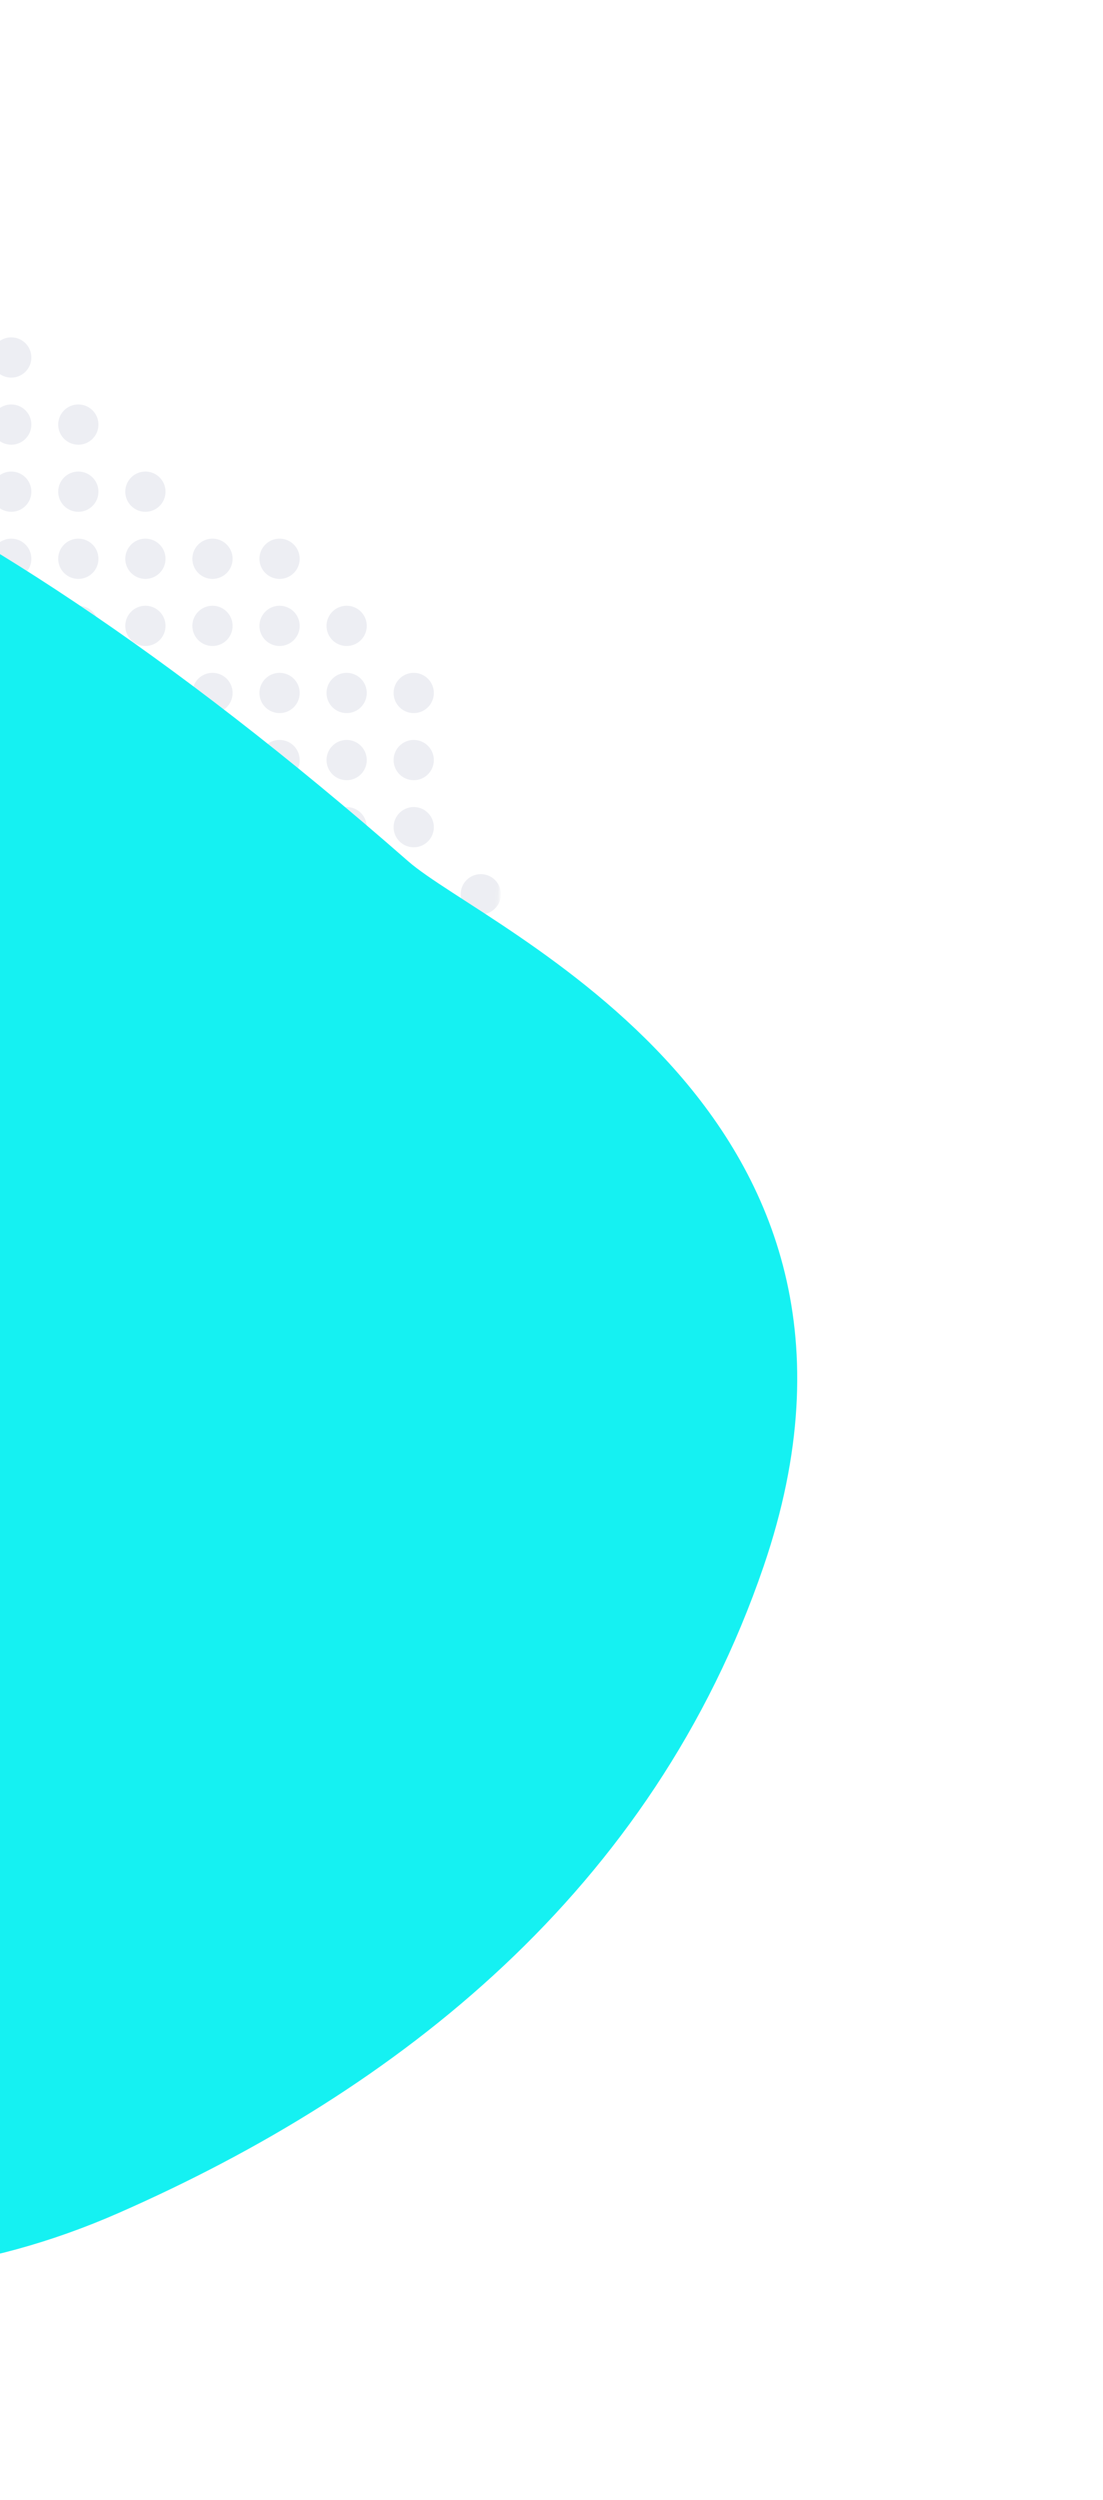 <svg width="278" height="630" viewBox="0 0 278 630" fill="none" xmlns="http://www.w3.org/2000/svg">
<g opacity="0.91" filter="url(#filter0_d)">
<path d="M101.788 197.342C-19.535 91.049 -101.816 67.049 -154.58 70.849C-207.308 74.646 -230.831 106.228 -234.6 111.817C-234.883 112.237 -234.995 112.679 -234.989 113.284L-233.082 318.465C-232.389 392.975 -200.817 462.418 -152.421 505.719C-104.054 548.993 -38.907 566.154 29.14 536.238C99.219 505.429 163.206 455.347 191.059 373.993C200.852 345.39 201.387 321.171 196.423 300.665C191.457 280.152 180.972 263.29 168.625 249.432C156.274 235.571 142.076 224.733 129.711 216.273C124.866 212.958 120.312 210.015 116.257 207.394C115.136 206.669 114.052 205.968 113.011 205.292C108.232 202.185 104.31 199.551 101.788 197.342Z" stroke="white" stroke-width="2"/>
</g>
<mask id="mask0" mask-type="alpha" maskUnits="userSpaceOnUse" x="-236" y="10" width="362" height="391">
<path opacity="0.69" d="M44.682 115.787C-155.514 -59.43 -228.267 34.485 -235.407 44.916C-235.834 45.54 -235.996 46.221 -235.989 46.977L-234.836 170.878C-233.445 320.426 -102.396 455.65 24.673 376.783C66.152 351.038 101.283 314.596 118.955 263.031C151.623 167.708 60.989 130.06 44.682 115.787Z" fill="#25356A" fill-opacity="0.35"/>
</mask>
<g mask="url(#mask0)">
<circle cx="2.835" cy="5.547" r="5.072" fill="#25356A" fill-opacity="0.35"/>
<circle cx="19.741" cy="5.547" r="5.072" fill="#25356A" fill-opacity="0.35"/>
<circle cx="36.648" cy="5.547" r="5.072" fill="#25356A" fill-opacity="0.35"/>
<circle cx="53.555" cy="5.547" r="5.072" fill="#25356A" fill-opacity="0.35"/>
<circle cx="70.462" cy="5.547" r="5.072" fill="#25356A" fill-opacity="0.35"/>
<circle cx="87.369" cy="5.547" r="5.072" fill="#25356A" fill-opacity="0.35"/>
<circle cx="104.275" cy="5.547" r="5.072" fill="#25356A" fill-opacity="0.35"/>
<circle cx="121.182" cy="5.547" r="5.072" fill="#25356A" fill-opacity="0.35"/>
<circle cx="2.835" cy="22.454" r="5.072" fill="#25356A" fill-opacity="0.35"/>
<circle cx="19.741" cy="22.454" r="5.072" fill="#25356A" fill-opacity="0.35"/>
<circle cx="36.648" cy="22.454" r="5.072" fill="#25356A" fill-opacity="0.35"/>
<circle cx="53.555" cy="22.454" r="5.072" fill="#25356A" fill-opacity="0.35"/>
<circle cx="70.462" cy="22.454" r="5.072" fill="#25356A" fill-opacity="0.35"/>
<circle cx="87.369" cy="22.454" r="5.072" fill="#25356A" fill-opacity="0.35"/>
<circle cx="104.275" cy="22.454" r="5.072" fill="#25356A" fill-opacity="0.35"/>
<circle cx="121.182" cy="22.454" r="5.072" fill="#25356A" fill-opacity="0.35"/>
<circle cx="2.835" cy="39.361" r="5.072" fill="#25356A" fill-opacity="0.35"/>
<circle cx="19.741" cy="39.361" r="5.072" fill="#25356A" fill-opacity="0.35"/>
<circle cx="36.648" cy="39.361" r="5.072" fill="#25356A" fill-opacity="0.35"/>
<circle cx="53.555" cy="39.361" r="5.072" fill="#25356A" fill-opacity="0.35"/>
<circle cx="70.462" cy="39.361" r="5.072" fill="#25356A" fill-opacity="0.35"/>
<circle cx="87.369" cy="39.361" r="5.072" fill="#25356A" fill-opacity="0.35"/>
<circle cx="104.275" cy="39.361" r="5.072" fill="#25356A" fill-opacity="0.35"/>
<circle cx="121.182" cy="39.361" r="5.072" fill="#25356A" fill-opacity="0.35"/>
<circle cx="2.835" cy="56.267" r="5.072" fill="#25356A" fill-opacity="0.35"/>
<circle cx="19.741" cy="56.267" r="5.072" fill="#25356A" fill-opacity="0.35"/>
<circle cx="36.648" cy="56.267" r="5.072" fill="#25356A" fill-opacity="0.35"/>
<circle cx="53.555" cy="56.267" r="5.072" fill="#25356A" fill-opacity="0.35"/>
<circle cx="70.462" cy="56.267" r="5.072" fill="#25356A" fill-opacity="0.35"/>
<circle cx="87.369" cy="56.267" r="5.072" fill="#25356A" fill-opacity="0.35"/>
<circle cx="104.275" cy="56.267" r="5.072" fill="#25356A" fill-opacity="0.35"/>
<circle cx="121.182" cy="56.267" r="5.072" fill="#25356A" fill-opacity="0.35"/>
<circle cx="2.835" cy="73.174" r="5.072" fill="#25356A" fill-opacity="0.35"/>
<circle cx="19.741" cy="73.174" r="5.072" fill="#25356A" fill-opacity="0.35"/>
<circle cx="36.648" cy="73.174" r="5.072" fill="#25356A" fill-opacity="0.35"/>
<circle cx="53.555" cy="73.174" r="5.072" fill="#25356A" fill-opacity="0.35"/>
<circle cx="70.462" cy="73.174" r="5.072" fill="#25356A" fill-opacity="0.35"/>
<circle cx="87.369" cy="73.174" r="5.072" fill="#25356A" fill-opacity="0.35"/>
<circle cx="104.275" cy="73.174" r="5.072" fill="#25356A" fill-opacity="0.35"/>
<circle cx="121.182" cy="73.174" r="5.072" fill="#25356A" fill-opacity="0.35"/>
<circle cx="2.835" cy="90.081" r="5.072" fill="#25356A" fill-opacity="0.35"/>
<circle cx="36.648" cy="90.081" r="5.072" fill="#25356A" fill-opacity="0.35"/>
<circle cx="53.555" cy="90.081" r="5.072" fill="#25356A" fill-opacity="0.35"/>
<circle cx="70.462" cy="90.081" r="5.072" fill="#25356A" fill-opacity="0.35"/>
<circle cx="87.369" cy="90.081" r="5.072" fill="#25356A" fill-opacity="0.35"/>
<circle cx="104.275" cy="90.081" r="5.072" fill="#25356A" fill-opacity="0.35"/>
<circle cx="121.182" cy="90.081" r="5.072" fill="#25356A" fill-opacity="0.35"/>
<circle cx="2.835" cy="106.988" r="5.072" fill="#25356A" fill-opacity="0.35"/>
<circle cx="19.741" cy="106.988" r="5.072" fill="#25356A" fill-opacity="0.35"/>
<circle cx="53.555" cy="106.988" r="5.072" fill="#25356A" fill-opacity="0.35"/>
<circle cx="70.462" cy="106.988" r="5.072" fill="#25356A" fill-opacity="0.35"/>
<circle cx="87.369" cy="106.988" r="5.072" fill="#25356A" fill-opacity="0.35"/>
<circle cx="104.275" cy="106.988" r="5.072" fill="#25356A" fill-opacity="0.35"/>
<circle cx="121.182" cy="106.988" r="5.072" fill="#25356A" fill-opacity="0.35"/>
<circle cx="2.835" cy="123.894" r="5.072" fill="#25356A" fill-opacity="0.35"/>
<circle cx="19.741" cy="123.894" r="5.072" fill="#25356A" fill-opacity="0.35"/>
<circle cx="36.648" cy="123.894" r="5.072" fill="#25356A" fill-opacity="0.35"/>
<circle cx="70.462" cy="123.894" r="5.072" fill="#25356A" fill-opacity="0.35"/>
<circle cx="87.369" cy="123.894" r="5.072" fill="#25356A" fill-opacity="0.35"/>
<circle cx="104.275" cy="123.894" r="5.072" fill="#25356A" fill-opacity="0.35"/>
<circle cx="121.182" cy="123.894" r="5.072" fill="#25356A" fill-opacity="0.35"/>
<circle cx="2.835" cy="140.801" r="5.072" fill="#25356A" fill-opacity="0.35"/>
<circle cx="19.741" cy="140.801" r="5.072" fill="#25356A" fill-opacity="0.35"/>
<circle cx="36.648" cy="140.801" r="5.072" fill="#25356A" fill-opacity="0.35"/>
<circle cx="53.555" cy="140.801" r="5.072" fill="#25356A" fill-opacity="0.35"/>
<circle cx="70.462" cy="140.801" r="5.072" fill="#25356A" fill-opacity="0.35"/>
<circle cx="104.275" cy="140.801" r="5.072" fill="#25356A" fill-opacity="0.35"/>
<circle cx="121.182" cy="140.801" r="5.072" fill="#25356A" fill-opacity="0.35"/>
<circle cx="2.835" cy="157.708" r="5.072" fill="#25356A" fill-opacity="0.35"/>
<circle cx="19.741" cy="157.708" r="5.072" fill="#25356A" fill-opacity="0.35"/>
<circle cx="36.648" cy="157.708" r="5.072" fill="#25356A" fill-opacity="0.35"/>
<circle cx="53.555" cy="157.708" r="5.072" fill="#25356A" fill-opacity="0.35"/>
<circle cx="70.462" cy="157.708" r="5.072" fill="#25356A" fill-opacity="0.35"/>
<circle cx="87.369" cy="157.708" r="5.072" fill="#25356A" fill-opacity="0.35"/>
<circle cx="121.182" cy="157.708" r="5.072" fill="#25356A" fill-opacity="0.35"/>
<circle cx="2.835" cy="174.615" r="5.072" fill="#25356A" fill-opacity="0.35"/>
<circle cx="19.741" cy="174.615" r="5.072" fill="#25356A" fill-opacity="0.35"/>
<circle cx="36.648" cy="174.615" r="5.072" fill="#25356A" fill-opacity="0.35"/>
<circle cx="53.555" cy="174.615" r="5.072" fill="#25356A" fill-opacity="0.35"/>
<circle cx="70.462" cy="174.615" r="5.072" fill="#25356A" fill-opacity="0.35"/>
<circle cx="87.369" cy="174.615" r="5.072" fill="#25356A" fill-opacity="0.35"/>
<circle cx="104.275" cy="174.615" r="5.072" fill="#25356A" fill-opacity="0.35"/>
<circle cx="121.182" cy="174.615" r="5.072" fill="#25356A" fill-opacity="0.35"/>
<circle cx="2.835" cy="191.521" r="5.072" fill="#25356A" fill-opacity="0.35"/>
<circle cx="19.741" cy="191.521" r="5.072" fill="#25356A" fill-opacity="0.35"/>
<circle cx="36.648" cy="191.521" r="5.072" fill="#25356A" fill-opacity="0.35"/>
<circle cx="53.555" cy="191.521" r="5.072" fill="#25356A" fill-opacity="0.35"/>
<circle cx="70.462" cy="191.521" r="5.072" fill="#25356A" fill-opacity="0.35"/>
<circle cx="87.369" cy="191.521" r="5.072" fill="#25356A" fill-opacity="0.35"/>
<circle cx="104.275" cy="191.521" r="5.072" fill="#25356A" fill-opacity="0.35"/>
<circle cx="2.835" cy="208.428" r="5.072" fill="#25356A" fill-opacity="0.35"/>
<circle cx="19.741" cy="208.428" r="5.072" fill="#25356A" fill-opacity="0.35"/>
<circle cx="36.648" cy="208.428" r="5.072" fill="#25356A" fill-opacity="0.35"/>
<circle cx="53.555" cy="208.428" r="5.072" fill="#25356A" fill-opacity="0.35"/>
<circle cx="70.462" cy="208.428" r="5.072" fill="#25356A" fill-opacity="0.35"/>
<circle cx="87.369" cy="208.428" r="5.072" fill="#25356A" fill-opacity="0.35"/>
<circle cx="104.275" cy="208.428" r="5.072" fill="#25356A" fill-opacity="0.35"/>
<circle cx="2.835" cy="225.335" r="5.072" fill="#25356A" fill-opacity="0.35"/>
<circle cx="19.741" cy="225.335" r="5.072" fill="#25356A" fill-opacity="0.35"/>
<circle cx="36.648" cy="225.335" r="5.072" fill="#25356A" fill-opacity="0.35"/>
<circle cx="53.555" cy="225.335" r="5.072" fill="#25356A" fill-opacity="0.35"/>
<circle cx="70.462" cy="225.335" r="5.072" fill="#25356A" fill-opacity="0.35"/>
<circle cx="87.369" cy="225.335" r="5.072" fill="#25356A" fill-opacity="0.35"/>
<circle cx="104.275" cy="225.335" r="5.072" fill="#25356A" fill-opacity="0.35"/>
<circle cx="121.182" cy="225.335" r="5.072" fill="#25356A" fill-opacity="0.35"/>
<circle cx="2.835" cy="242.242" r="5.072" fill="#25356A" fill-opacity="0.35"/>
<circle cx="19.741" cy="242.242" r="5.072" fill="#25356A" fill-opacity="0.35"/>
<circle cx="36.648" cy="242.242" r="5.072" fill="#25356A" fill-opacity="0.35"/>
<circle cx="53.555" cy="242.242" r="5.072" fill="#25356A" fill-opacity="0.35"/>
<circle cx="70.462" cy="242.242" r="5.072" fill="#25356A" fill-opacity="0.35"/>
<circle cx="87.369" cy="242.242" r="5.072" fill="#25356A" fill-opacity="0.35"/>
<circle cx="104.275" cy="242.242" r="5.072" fill="#25356A" fill-opacity="0.35"/>
<circle cx="2.835" cy="259.149" r="5.072" fill="#25356A" fill-opacity="0.35"/>
<circle cx="19.741" cy="259.149" r="5.072" fill="#25356A" fill-opacity="0.35"/>
<circle cx="36.648" cy="259.149" r="5.072" fill="#25356A" fill-opacity="0.35"/>
<circle cx="53.555" cy="259.149" r="5.072" fill="#25356A" fill-opacity="0.35"/>
<circle cx="70.462" cy="259.149" r="5.072" fill="#25356A" fill-opacity="0.35"/>
<circle cx="87.369" cy="259.149" r="5.072" fill="#25356A" fill-opacity="0.35"/>
<circle cx="104.275" cy="259.149" r="5.072" fill="#25356A" fill-opacity="0.35"/>
<circle cx="2.835" cy="276.055" r="5.072" fill="#25356A" fill-opacity="0.35"/>
<circle cx="19.741" cy="276.055" r="5.072" fill="#25356A" fill-opacity="0.35"/>
<circle cx="36.648" cy="276.055" r="5.072" fill="#25356A" fill-opacity="0.35"/>
<circle cx="53.555" cy="276.055" r="5.072" fill="#25356A" fill-opacity="0.35"/>
<circle cx="70.462" cy="276.055" r="5.072" fill="#25356A" fill-opacity="0.35"/>
<circle cx="87.369" cy="276.055" r="5.072" fill="#25356A" fill-opacity="0.35"/>
<circle cx="104.275" cy="276.055" r="5.072" fill="#25356A" fill-opacity="0.35"/>
<circle cx="121.182" cy="276.055" r="5.072" fill="#25356A" fill-opacity="0.35"/>
<circle cx="2.835" cy="292.962" r="5.072" fill="#25356A" fill-opacity="0.35"/>
<circle cx="19.741" cy="292.962" r="5.072" fill="#25356A" fill-opacity="0.35"/>
<circle cx="36.648" cy="292.962" r="5.072" fill="#25356A" fill-opacity="0.35"/>
<circle cx="53.555" cy="292.962" r="5.072" fill="#25356A" fill-opacity="0.35"/>
<circle cx="70.462" cy="292.962" r="5.072" fill="#25356A" fill-opacity="0.35"/>
<circle cx="87.369" cy="292.962" r="5.072" fill="#25356A" fill-opacity="0.35"/>
<circle cx="104.275" cy="292.962" r="5.072" fill="#25356A" fill-opacity="0.35"/>
<circle cx="121.182" cy="292.962" r="5.072" fill="#25356A" fill-opacity="0.35"/>
<circle cx="2.835" cy="309.869" r="5.072" fill="#25356A" fill-opacity="0.35"/>
<circle cx="19.741" cy="309.869" r="5.072" fill="#25356A" fill-opacity="0.35"/>
<circle cx="36.648" cy="309.869" r="5.072" fill="#25356A" fill-opacity="0.35"/>
<circle cx="53.555" cy="309.869" r="5.072" fill="#25356A" fill-opacity="0.35"/>
<circle cx="70.462" cy="309.869" r="5.072" fill="#25356A" fill-opacity="0.35"/>
<circle cx="87.369" cy="309.869" r="5.072" fill="#25356A" fill-opacity="0.35"/>
<circle cx="104.275" cy="309.869" r="5.072" fill="#25356A" fill-opacity="0.35"/>
<circle cx="121.182" cy="309.869" r="5.072" fill="#25356A" fill-opacity="0.35"/>
<circle cx="2.835" cy="326.776" r="5.072" fill="#25356A" fill-opacity="0.35"/>
<circle cx="19.741" cy="326.776" r="5.072" fill="#25356A" fill-opacity="0.35"/>
<circle cx="36.648" cy="326.776" r="5.072" fill="#25356A" fill-opacity="0.35"/>
<circle cx="53.555" cy="326.776" r="5.072" fill="#25356A" fill-opacity="0.35"/>
<circle cx="70.462" cy="326.776" r="5.072" fill="#25356A" fill-opacity="0.35"/>
<circle cx="87.369" cy="326.776" r="5.072" fill="#25356A" fill-opacity="0.35"/>
<circle cx="104.275" cy="326.776" r="5.072" fill="#25356A" fill-opacity="0.35"/>
<circle cx="121.182" cy="326.776" r="5.072" fill="#25356A" fill-opacity="0.35"/>
<circle cx="2.835" cy="343.683" r="5.072" fill="#25356A" fill-opacity="0.35"/>
<circle cx="19.741" cy="343.683" r="5.072" fill="#25356A" fill-opacity="0.35"/>
<circle cx="36.648" cy="343.683" r="5.072" fill="#25356A" fill-opacity="0.35"/>
<circle cx="53.555" cy="343.683" r="5.072" fill="#25356A" fill-opacity="0.35"/>
<circle cx="70.462" cy="343.683" r="5.072" fill="#25356A" fill-opacity="0.35"/>
<circle cx="87.369" cy="343.683" r="5.072" fill="#25356A" fill-opacity="0.35"/>
<circle cx="104.275" cy="343.683" r="5.072" fill="#25356A" fill-opacity="0.35"/>
<circle cx="121.182" cy="343.683" r="5.072" fill="#25356A" fill-opacity="0.35"/>
<circle cx="2.835" cy="360.589" r="5.072" fill="#25356A" fill-opacity="0.35"/>
<circle cx="19.741" cy="360.589" r="5.072" fill="#25356A" fill-opacity="0.35"/>
<circle cx="36.648" cy="360.589" r="5.072" fill="#25356A" fill-opacity="0.35"/>
<circle cx="53.555" cy="360.589" r="5.072" fill="#25356A" fill-opacity="0.35"/>
<circle cx="70.462" cy="360.589" r="5.072" fill="#25356A" fill-opacity="0.35"/>
<circle cx="87.369" cy="360.589" r="5.072" fill="#25356A" fill-opacity="0.35"/>
<circle cx="104.275" cy="360.589" r="5.072" fill="#25356A" fill-opacity="0.35"/>
<circle cx="121.182" cy="360.589" r="5.072" fill="#25356A" fill-opacity="0.35"/>
<circle cx="2.835" cy="377.496" r="5.072" fill="#25356A" fill-opacity="0.35"/>
<circle cx="19.741" cy="377.496" r="5.072" fill="#25356A" fill-opacity="0.35"/>
<circle cx="36.648" cy="377.496" r="5.072" fill="#25356A" fill-opacity="0.35"/>
<circle cx="53.555" cy="377.496" r="5.072" fill="#25356A" fill-opacity="0.35"/>
<circle cx="70.462" cy="377.496" r="5.072" fill="#25356A" fill-opacity="0.35"/>
<circle cx="87.369" cy="377.496" r="5.072" fill="#25356A" fill-opacity="0.35"/>
<circle cx="104.275" cy="377.496" r="5.072" fill="#25356A" fill-opacity="0.35"/>
<circle cx="121.182" cy="377.496" r="5.072" fill="#25356A" fill-opacity="0.35"/>
<circle cx="2.835" cy="394.403" r="5.072" fill="#25356A" fill-opacity="0.35"/>
<circle cx="19.741" cy="394.403" r="5.072" fill="#25356A" fill-opacity="0.35"/>
<circle cx="36.648" cy="394.403" r="5.072" fill="#25356A" fill-opacity="0.35"/>
<circle cx="53.555" cy="394.403" r="5.072" fill="#25356A" fill-opacity="0.35"/>
<circle cx="70.462" cy="394.403" r="5.072" fill="#25356A" fill-opacity="0.35"/>
<circle cx="87.369" cy="394.403" r="5.072" fill="#25356A" fill-opacity="0.35"/>
<circle cx="104.275" cy="394.403" r="5.072" fill="#25356A" fill-opacity="0.35"/>
<circle cx="121.182" cy="394.403" r="5.072" fill="#25356A" fill-opacity="0.35"/>
</g>
<g filter="url(#filter1_d)">
<path d="M82.447 196.59C-160.372 -16.148 -247.704 99.802 -255.429 111.258C-255.851 111.884 -255.996 112.538 -255.989 113.294L-254.082 318.474C-252.692 468.019 -127.363 597.342 9.543 537.154C79.772 506.279 144.03 456.027 172.005 374.317C211.397 259.26 102.11 213.817 82.447 196.59Z" fill="#15F1F2"/>
</g>
<defs>
<filter id="filter0_d" x="-271.956" y="33.509" width="549.293" height="595.581" filterUnits="userSpaceOnUse" color-interpolation-filters="sRGB">
<feFlood flood-opacity="0" result="BackgroundImageFix"/>
<feColorMatrix in="SourceAlpha" type="matrix" values="0 0 0 0 0 0 0 0 0 0 0 0 0 0 0 0 0 0 127 0"/>
<feOffset dx="20.435" dy="20.435"/>
<feGaussianBlur stdDeviation="28.201"/>
<feColorMatrix type="matrix" values="0 0 0 0 0 0 0 0 0 0 0 0 0 0 0 0 0 0 0.04 0"/>
<feBlend mode="normal" in2="BackgroundImageFix" result="effect1_dropShadow"/>
<feBlend mode="normal" in="SourceGraphic" in2="effect1_dropShadow" result="shape"/>
</filter>
<filter id="filter1_d" x="-291.956" y="33.509" width="549.293" height="595.581" filterUnits="userSpaceOnUse" color-interpolation-filters="sRGB">
<feFlood flood-opacity="0" result="BackgroundImageFix"/>
<feColorMatrix in="SourceAlpha" type="matrix" values="0 0 0 0 0 0 0 0 0 0 0 0 0 0 0 0 0 0 127 0"/>
<feOffset dx="20.435" dy="20.435"/>
<feGaussianBlur stdDeviation="28.201"/>
<feColorMatrix type="matrix" values="0 0 0 0 0 0 0 0 0 0 0 0 0 0 0 0 0 0 0.04 0"/>
<feBlend mode="normal" in2="BackgroundImageFix" result="effect1_dropShadow"/>
<feBlend mode="normal" in="SourceGraphic" in2="effect1_dropShadow" result="shape"/>
</filter>
</defs>
</svg>
